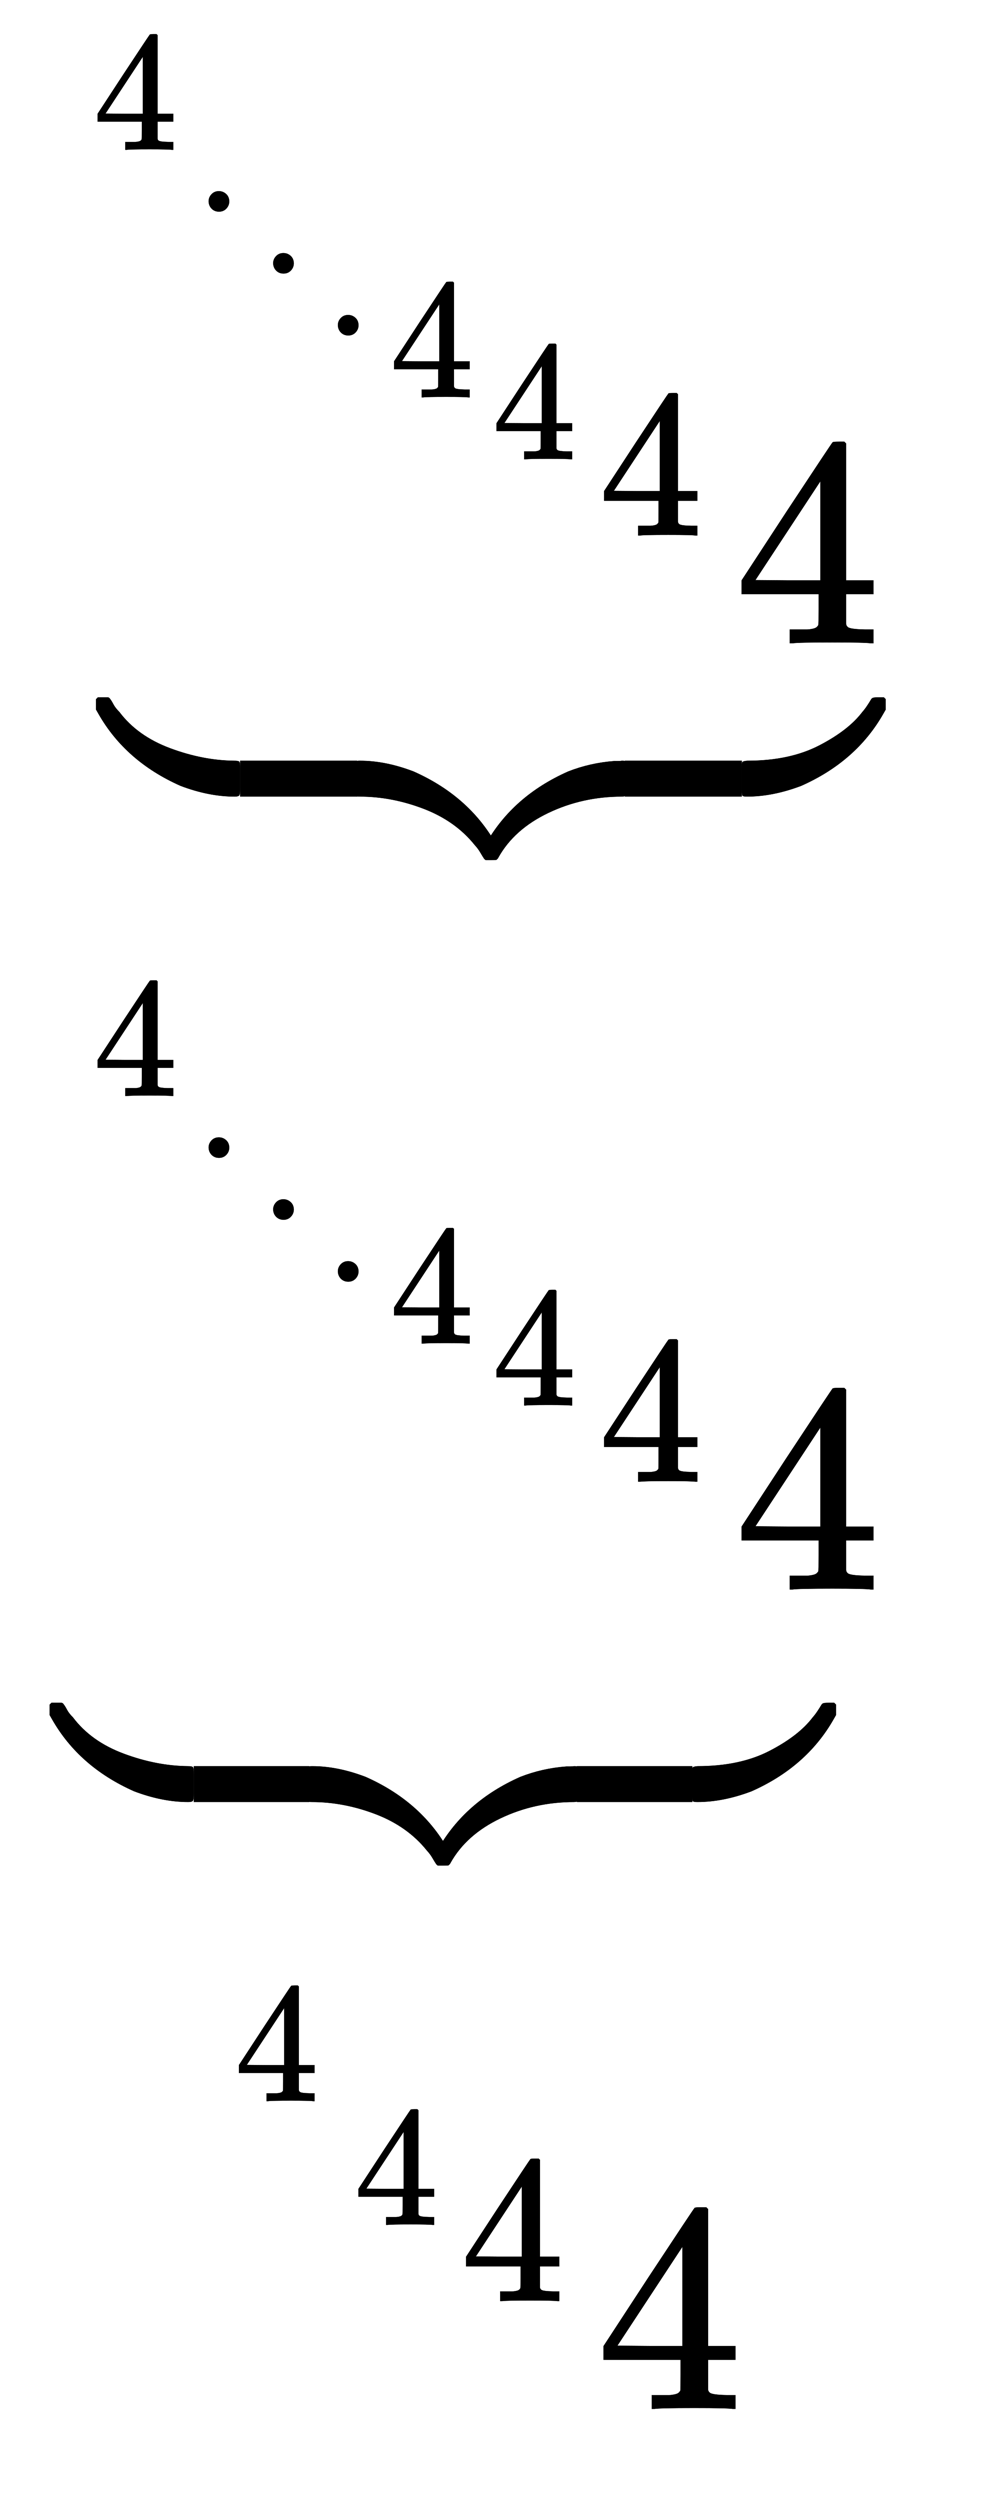 <svg xmlns:xlink="http://www.w3.org/1999/xlink" width="7.667ex" height="19.509ex" style="vertical-align: -9.171ex;" viewBox="0 -4451.1 3300.9 8399.8" role="img" focusable="false" xmlns="http://www.w3.org/2000/svg" aria-labelledby="MathJax-SVG-1-Title">
<title id="MathJax-SVG-1-Title">{\displaystyle {\begin{matrix}\underbrace {\begin{matrix}\underbrace {^{^{^{^{^{^{^{4}.}.}.}4}4}4}4} \\^{^{^{^{^{^{^{4}.}.}.}4}4}4}4\end{matrix}} \\^{^{^{^{4}}4}4}4\end{matrix}}}</title>
<defs aria-hidden="true">
<path stroke-width="1" id="E1-MJMAIN-34" d="M462 0Q444 3 333 3Q217 3 199 0H190V46H221Q241 46 248 46T265 48T279 53T286 61Q287 63 287 115V165H28V211L179 442Q332 674 334 675Q336 677 355 677H373L379 671V211H471V165H379V114Q379 73 379 66T385 54Q393 47 442 46H471V0H462ZM293 211V545L74 212L183 211H293Z"></path>
<path stroke-width="1" id="E1-MJMAIN-2E" d="M78 60Q78 84 95 102T138 120Q162 120 180 104T199 61Q199 36 182 18T139 0T96 17T78 60Z"></path>
<path stroke-width="1" id="E1-MJSZ4-E152" d="M-24 327L-18 333H-1Q11 333 15 333T22 329T27 322T35 308T54 284Q115 203 225 162T441 120Q454 120 457 117T460 95V60V28Q460 8 457 4T442 0Q355 0 260 36Q75 118 -16 278L-24 292V327Z"></path>
<path stroke-width="1" id="E1-MJSZ4-E153" d="M-10 60V95Q-10 113 -7 116T9 120Q151 120 250 171T396 284Q404 293 412 305T424 324T431 331Q433 333 451 333H468L474 327V292L466 278Q375 118 190 36Q95 0 8 0Q-5 0 -7 3T-10 24V60Z"></path>
<path stroke-width="1" id="E1-MJSZ4-E151" d="M-10 60Q-10 104 -10 111T-5 118Q-1 120 10 120Q96 120 190 84Q375 2 466 -158L474 -172V-207L468 -213H451H447Q437 -213 434 -213T428 -209T423 -202T414 -187T396 -163Q331 -82 224 -41T9 0Q-4 0 -7 3T-10 25V60Z"></path>
<path stroke-width="1" id="E1-MJSZ4-E150" d="M-18 -213L-24 -207V-172L-16 -158Q75 2 260 84Q334 113 415 119Q418 119 427 119T440 120Q454 120 457 117T460 98V60V25Q460 7 457 4T441 0Q308 0 193 -55T25 -205Q21 -211 18 -212T-1 -213H-18Z"></path>
<path stroke-width="1" id="E1-MJSZ4-E154" d="M-10 0V120H410V0H-10Z"></path>
</defs>
<g stroke="currentColor" fill="currentColor" stroke-width="0" transform="matrix(1 0 0 -1 0 0)" aria-hidden="true">
<g transform="translate(167,0)">
<g transform="translate(-11,0)">
<g transform="translate(0,1376)">
<g transform="translate(167,0)">
<g transform="translate(-11,0)">
<g transform="translate(0,914)">
<g transform="translate(0,362)">
<g transform="translate(0,256)">
<g transform="translate(0,208)">
<g transform="translate(0,208)">
<g transform="translate(0,208)">
<g transform="translate(0,208)">
 <use transform="scale(0.574)" xlink:href="#E1-MJMAIN-34" x="0" y="362"></use>
 <use transform="scale(0.574)" xlink:href="#E1-MJMAIN-2E" x="600" y="0"></use>
</g>
 <use transform="scale(0.574)" xlink:href="#E1-MJMAIN-2E" x="978" y="0"></use>
</g>
 <use transform="scale(0.574)" xlink:href="#E1-MJMAIN-2E" x="1357" y="0"></use>
</g>
 <use transform="scale(0.574)" xlink:href="#E1-MJMAIN-34" x="1736" y="0"></use>
</g>
 <use transform="scale(0.574)" xlink:href="#E1-MJMAIN-34" x="2336" y="0"></use>
</g>
 <use transform="scale(0.707)" xlink:href="#E1-MJMAIN-34" x="2403" y="0"></use>
</g>
 <use xlink:href="#E1-MJMAIN-34" x="2153" y="0"></use>
<g transform="translate(12,-515)">
 <use xlink:href="#E1-MJSZ4-E152" x="23" y="0"></use>
<g transform="translate(492.875,0) scale(0.934,1)">
 <use xlink:href="#E1-MJSZ4-E154"></use>
</g>
<g transform="translate(876,0)">
 <use xlink:href="#E1-MJSZ4-E151"></use>
 <use xlink:href="#E1-MJSZ4-E150" x="450" y="0"></use>
</g>
<g transform="translate(1786.255,0) scale(0.934,1)">
 <use xlink:href="#E1-MJSZ4-E154"></use>
</g>
 <use xlink:href="#E1-MJSZ4-E153" x="2179" y="0"></use>
</g>
</g>
<g transform="translate(0,-2265)">
<g transform="translate(0,362)">
<g transform="translate(0,256)">
<g transform="translate(0,208)">
<g transform="translate(0,208)">
<g transform="translate(0,208)">
<g transform="translate(0,208)">
 <use transform="scale(0.574)" xlink:href="#E1-MJMAIN-34" x="0" y="362"></use>
 <use transform="scale(0.574)" xlink:href="#E1-MJMAIN-2E" x="600" y="0"></use>
</g>
 <use transform="scale(0.574)" xlink:href="#E1-MJMAIN-2E" x="978" y="0"></use>
</g>
 <use transform="scale(0.574)" xlink:href="#E1-MJMAIN-2E" x="1357" y="0"></use>
</g>
 <use transform="scale(0.574)" xlink:href="#E1-MJMAIN-34" x="1736" y="0"></use>
</g>
 <use transform="scale(0.574)" xlink:href="#E1-MJMAIN-34" x="2336" y="0"></use>
</g>
 <use transform="scale(0.707)" xlink:href="#E1-MJMAIN-34" x="2403" y="0"></use>
</g>
 <use xlink:href="#E1-MJMAIN-34" x="2153" y="0"></use>
</g>
</g>
</g>
<g transform="translate(12,-2979)">
 <use xlink:href="#E1-MJSZ4-E152" x="23" y="0"></use>
<g transform="translate(492.757,0) scale(0.922,1)">
 <use xlink:href="#E1-MJSZ4-E154"></use>
</g>
<g transform="translate(871,0)">
 <use xlink:href="#E1-MJSZ4-E151"></use>
 <use xlink:href="#E1-MJSZ4-E150" x="450" y="0"></use>
</g>
<g transform="translate(1780.911,0) scale(0.922,1)">
 <use xlink:href="#E1-MJSZ4-E154"></use>
</g>
 <use xlink:href="#E1-MJSZ4-E153" x="2168" y="0"></use>
</g>
</g>
<g transform="translate(631,-3642)">
<g transform="translate(0,362)">
<g transform="translate(0,256)">
<g transform="translate(0,208)">
 <use transform="scale(0.574)" xlink:href="#E1-MJMAIN-34" x="0" y="362"></use>
</g>
 <use transform="scale(0.574)" xlink:href="#E1-MJMAIN-34" x="700" y="0"></use>
</g>
 <use transform="scale(0.707)" xlink:href="#E1-MJMAIN-34" x="1075" y="0"></use>
</g>
 <use xlink:href="#E1-MJMAIN-34" x="1214" y="0"></use>
</g>
</g>
</g>
</g>
</svg>